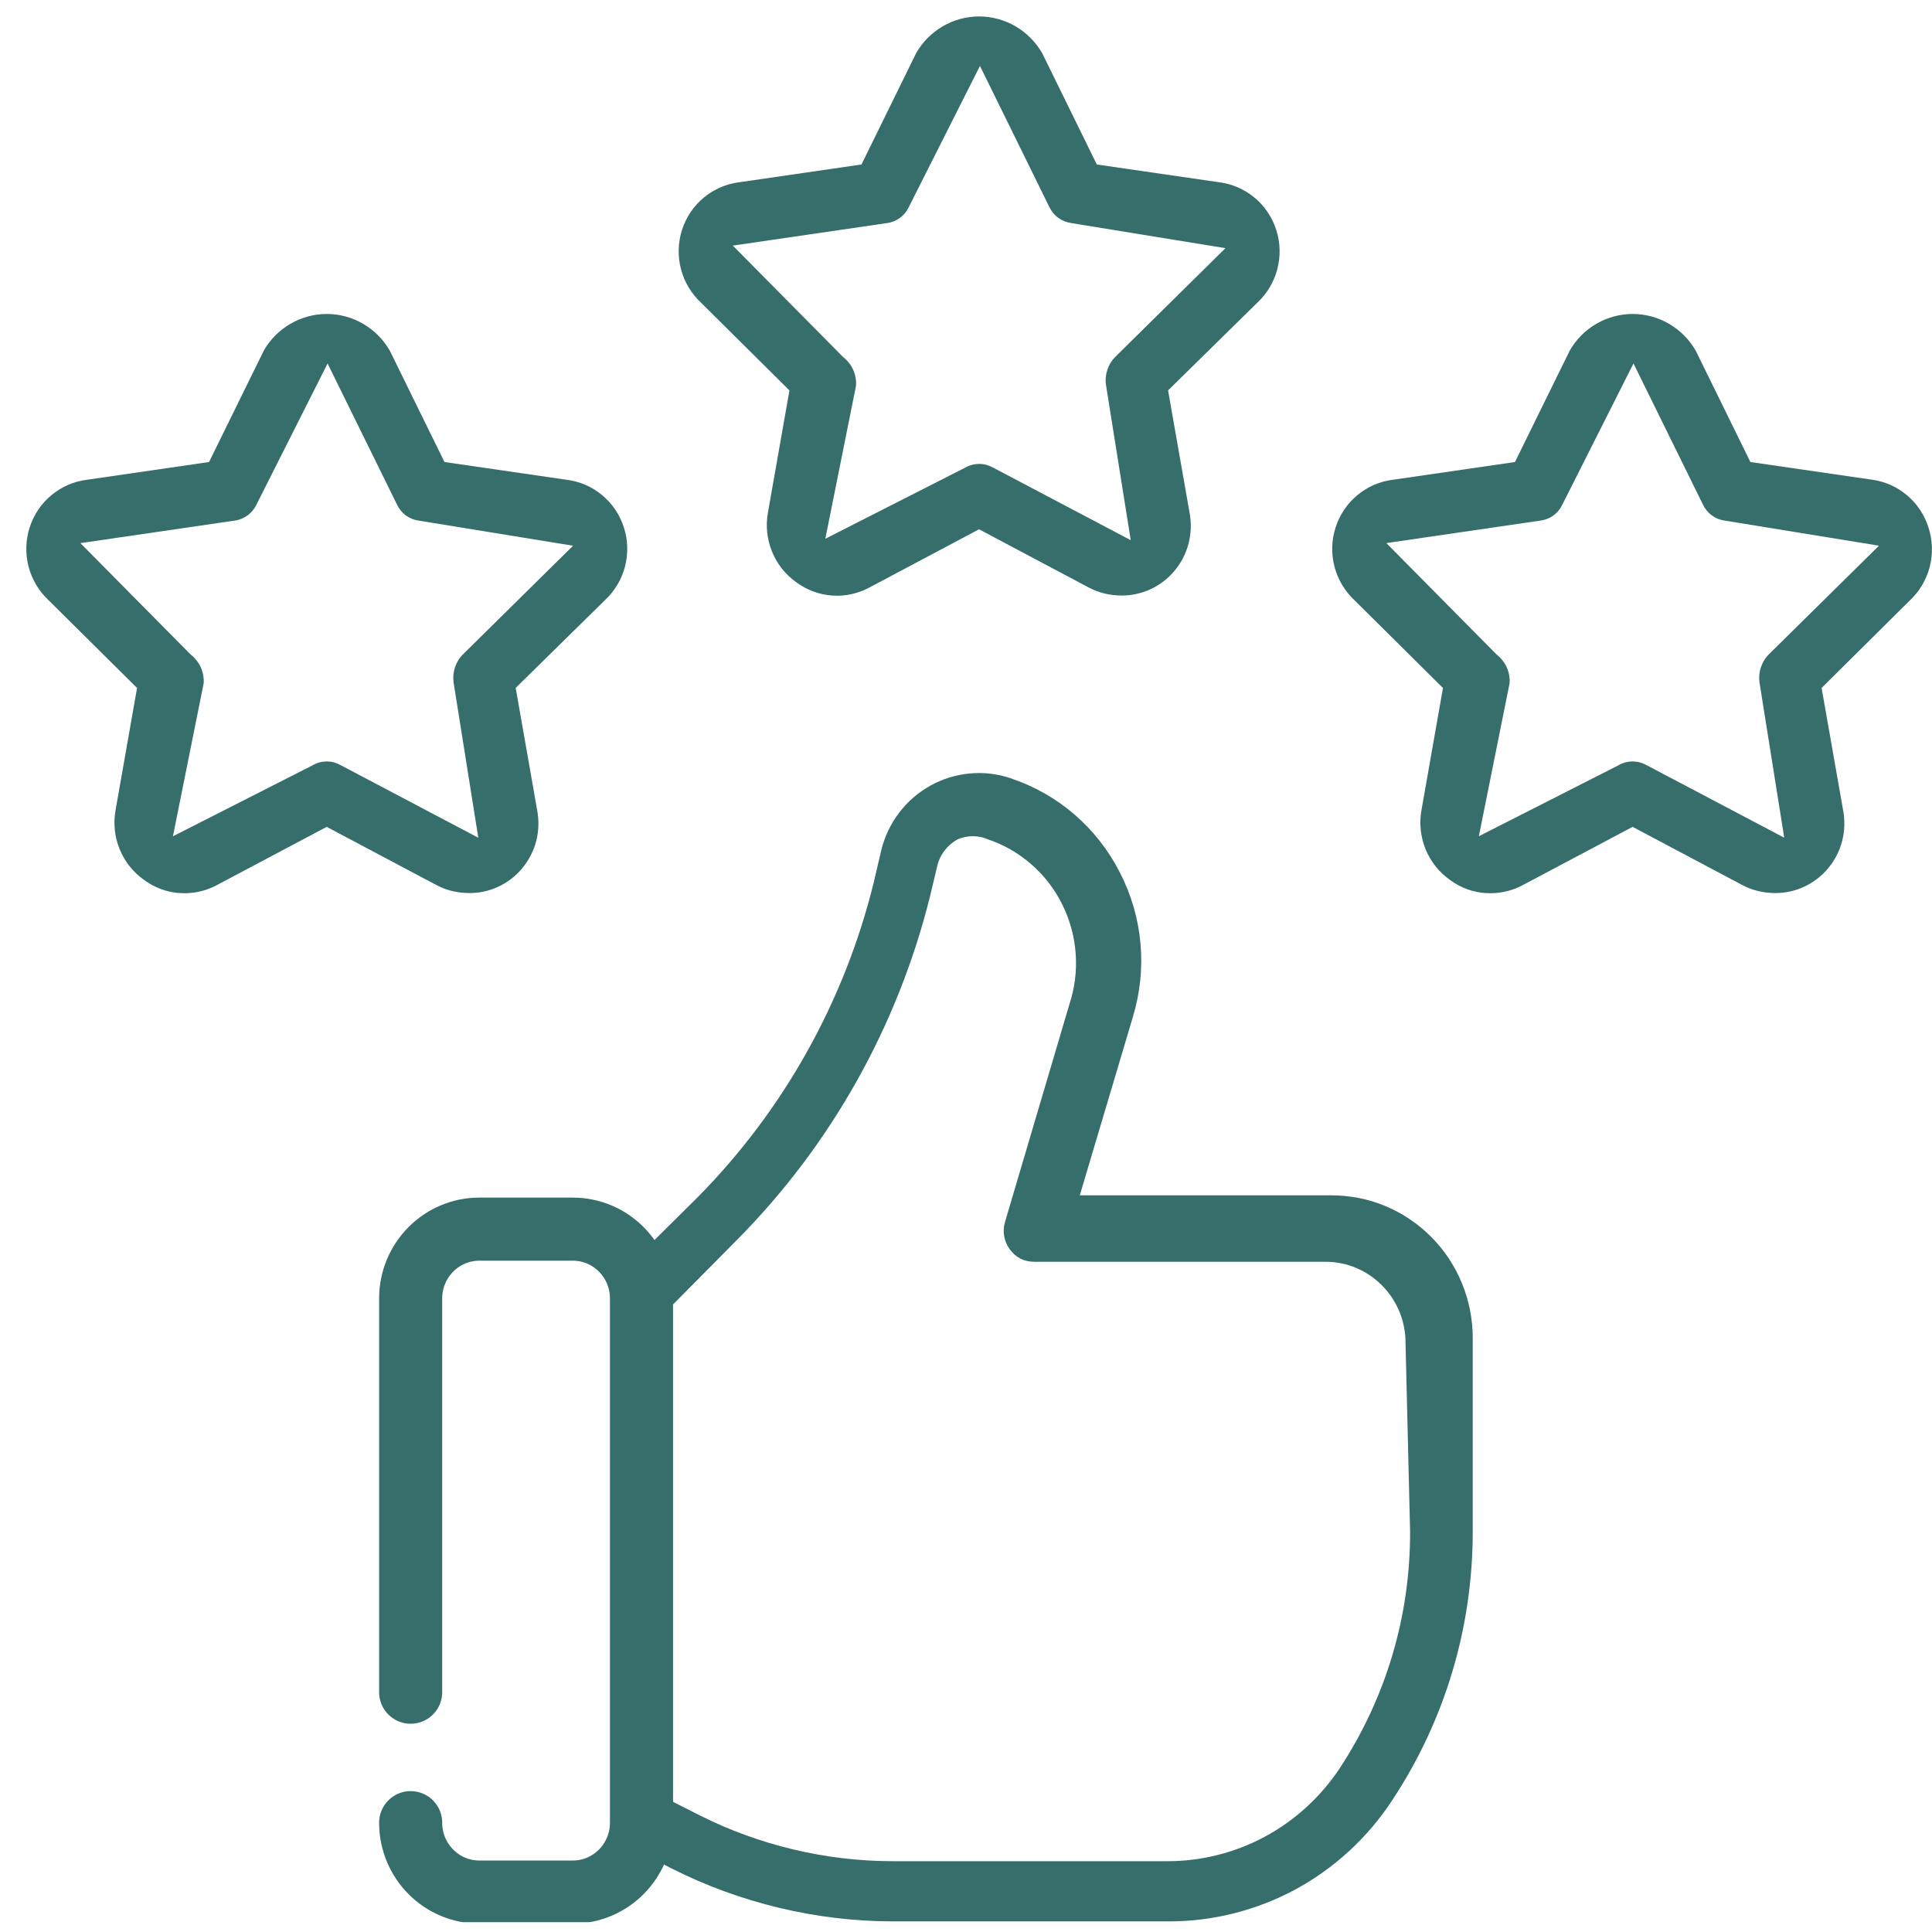 <svg width="49" height="49" viewBox="0 0 49 49" fill="none" xmlns="http://www.w3.org/2000/svg">
<g id="uuid-c3c70bb6-08e2-460d-8451-f51769a1da18" clip-path="url(#clip0_3971_173)">
<path id="Vector" d="M16.857 45.592L17.746 46.041C19.255 46.8 20.943 47.202 22.628 47.204H29.622C30.48 47.204 31.333 46.986 32.09 46.577C32.845 46.169 33.497 45.572 33.976 44.851C35.153 43.06 35.772 40.98 35.763 38.834L35.647 34.046C35.647 33.783 35.595 33.518 35.493 33.267C35.388 33.016 35.241 32.791 35.051 32.602C34.86 32.409 34.64 32.26 34.393 32.157C34.148 32.054 33.886 32.001 33.616 32.001H26.232C26.099 32.001 25.985 31.974 25.883 31.923C25.777 31.868 25.684 31.788 25.614 31.691C25.54 31.59 25.491 31.477 25.469 31.358C25.448 31.237 25.453 31.117 25.488 30.997L27.123 25.469C27.259 25.059 27.313 24.627 27.282 24.192C27.252 23.758 27.138 23.338 26.944 22.945C26.753 22.556 26.489 22.212 26.159 21.923C25.833 21.637 25.458 21.422 25.046 21.284C24.939 21.235 24.808 21.208 24.672 21.208C24.537 21.208 24.405 21.235 24.281 21.29C24.022 21.44 23.85 21.665 23.778 21.934L23.584 22.746C22.764 26.031 21.078 29.035 18.708 31.43L16.857 33.299L16.433 31.615L17.702 30.357C19.875 28.156 21.415 25.402 22.158 22.389L22.352 21.56C22.437 21.216 22.588 20.897 22.804 20.613C23.019 20.33 23.285 20.1 23.593 19.928C23.902 19.755 24.237 19.651 24.588 19.618C24.667 19.611 24.747 19.606 24.826 19.606C25.097 19.606 25.365 19.65 25.622 19.735C26.832 20.137 27.819 20.986 28.403 22.128C28.988 23.269 29.104 24.575 28.729 25.803L27.386 30.316H33.735C34.235 30.316 34.688 30.404 35.116 30.58C35.556 30.761 35.95 31.023 36.29 31.362C36.628 31.7 36.892 32.096 37.076 32.541C37.259 32.986 37.352 33.454 37.352 33.934V38.836C37.354 41.277 36.646 43.641 35.301 45.672C34.681 46.615 33.831 47.395 32.844 47.926C31.865 48.453 30.762 48.731 29.651 48.731H22.627C20.699 48.726 18.77 48.264 17.045 47.394L16.607 47.172" fill="#366E6B"/>
<path id="Vector_2" d="M4.569 22.652C4.237 22.631 3.919 22.515 3.652 22.316C3.374 22.119 3.162 21.849 3.034 21.536C2.906 21.223 2.871 20.88 2.931 20.547L3.476 17.448L1.238 15.229C0.987 14.995 0.811 14.701 0.725 14.372C0.639 14.044 0.649 13.7 0.752 13.378C0.856 13.055 1.047 12.771 1.307 12.556C1.567 12.341 1.879 12.206 2.213 12.167L5.302 11.718L6.693 8.887C6.849 8.613 7.083 8.377 7.363 8.214C7.643 8.05 7.963 7.963 8.288 7.963C8.612 7.963 8.932 8.05 9.212 8.214C9.492 8.377 9.727 8.614 9.888 8.897L11.273 11.718L14.356 12.166C14.696 12.206 15.009 12.341 15.268 12.555C15.528 12.77 15.72 13.054 15.823 13.377C15.927 13.698 15.936 14.042 15.851 14.371C15.764 14.7 15.588 14.994 15.341 15.223L13.079 17.447L13.623 20.545C13.673 20.804 13.665 21.075 13.601 21.327C13.535 21.581 13.411 21.82 13.246 22.02C13.079 22.221 12.866 22.385 12.631 22.492C12.401 22.598 12.158 22.65 11.907 22.65C11.586 22.649 11.302 22.575 11.049 22.437L8.286 20.971L5.523 22.436C5.264 22.58 4.974 22.654 4.68 22.654L4.567 22.65L4.569 22.652ZM8.294 19.313C8.414 19.313 8.532 19.345 8.637 19.405L12.131 21.247L11.504 17.309C11.486 17.184 11.498 17.051 11.539 16.927C11.58 16.803 11.648 16.689 11.74 16.598L14.534 13.841L10.638 13.207C10.51 13.191 10.394 13.145 10.293 13.072C10.195 13 10.116 12.902 10.066 12.791L8.308 9.219L6.512 12.783C6.457 12.901 6.377 12.999 6.279 13.072C6.18 13.144 6.065 13.19 5.944 13.205L2.039 13.775L4.833 16.598C4.956 16.697 5.04 16.808 5.096 16.932C5.15 17.056 5.174 17.192 5.166 17.328L4.386 21.21L7.928 19.41C8.041 19.345 8.16 19.313 8.28 19.313H8.294Z" fill="#366E6B"/>
<path id="Vector_3" d="M21.116 15.105C20.784 15.084 20.466 14.967 20.198 14.769C19.92 14.572 19.707 14.303 19.58 13.989C19.452 13.674 19.416 13.332 19.477 12.999L20.022 9.902L17.785 7.682C17.532 7.447 17.357 7.153 17.271 6.825C17.185 6.498 17.195 6.154 17.297 5.831C17.402 5.508 17.593 5.223 17.853 5.009C18.113 4.795 18.426 4.66 18.759 4.621L21.849 4.172L23.239 1.341C23.396 1.067 23.63 0.83 23.909 0.668C24.19 0.504 24.51 0.417 24.833 0.417C25.156 0.417 25.477 0.504 25.757 0.668C26.037 0.831 26.271 1.068 26.434 1.352L27.818 4.172L30.903 4.62C31.24 4.66 31.554 4.795 31.814 5.009C32.074 5.223 32.264 5.508 32.369 5.832C32.473 6.154 32.481 6.498 32.396 6.825C32.31 7.153 32.135 7.447 31.887 7.678L29.625 9.901L30.169 12.998C30.22 13.256 30.21 13.526 30.146 13.78C30.081 14.035 29.958 14.274 29.792 14.473C29.627 14.673 29.413 14.837 29.176 14.946C28.95 15.05 28.699 15.104 28.45 15.104C28.132 15.102 27.847 15.029 27.595 14.891L24.831 13.424L22.07 14.89C21.81 15.033 21.519 15.109 21.227 15.109L21.114 15.104L21.116 15.105ZM24.839 11.766C24.959 11.766 25.078 11.798 25.184 11.858L28.678 13.7L28.05 9.761C28.031 9.637 28.044 9.504 28.085 9.379C28.125 9.256 28.195 9.142 28.286 9.051L31.08 6.294L27.184 5.66C27.056 5.643 26.94 5.597 26.841 5.525C26.742 5.453 26.662 5.355 26.61 5.243L24.854 1.672L23.057 5.236C23.003 5.355 22.924 5.452 22.825 5.525C22.726 5.598 22.61 5.644 22.49 5.659L18.586 6.229L21.38 9.052C21.502 9.151 21.587 9.261 21.641 9.385C21.696 9.51 21.719 9.647 21.711 9.782L20.932 13.664L24.473 11.864C24.586 11.799 24.706 11.767 24.826 11.767H24.838L24.839 11.766Z" fill="#366E6B"/>
<path id="Vector_4" d="M37.69 22.652C37.358 22.631 37.04 22.515 36.773 22.316C36.495 22.119 36.283 21.849 36.155 21.536C36.028 21.223 35.992 20.881 36.052 20.546L36.597 17.449L34.359 15.229C34.108 14.995 33.932 14.701 33.846 14.372C33.76 14.044 33.77 13.7 33.873 13.378C33.977 13.055 34.168 12.771 34.428 12.556C34.688 12.341 35.001 12.206 35.334 12.167L38.423 11.718L39.815 8.887C39.971 8.613 40.204 8.377 40.484 8.214C40.764 8.05 41.084 7.963 41.409 7.963C41.733 7.963 42.053 8.05 42.333 8.214C42.613 8.377 42.848 8.614 43.009 8.897L44.394 11.718L47.477 12.166C47.809 12.211 48.117 12.349 48.371 12.565C48.625 12.78 48.814 13.065 48.913 13.386C49.016 13.707 49.026 14.049 48.943 14.376C48.858 14.702 48.685 14.996 48.442 15.224L46.2 17.448L46.745 20.545C46.794 20.804 46.786 21.075 46.722 21.327C46.658 21.579 46.535 21.819 46.367 22.02C46.2 22.221 45.987 22.385 45.752 22.492C45.522 22.598 45.279 22.65 45.028 22.65C44.707 22.649 44.423 22.575 44.17 22.437L41.407 20.971L38.644 22.436C38.386 22.58 38.095 22.654 37.801 22.654L37.688 22.65L37.69 22.652ZM41.409 19.313C41.531 19.313 41.652 19.345 41.759 19.405L45.252 21.246L44.625 17.308C44.607 17.183 44.619 17.05 44.66 16.926C44.701 16.802 44.769 16.688 44.861 16.597L47.655 13.84L43.759 13.206C43.631 13.19 43.516 13.144 43.415 13.071C43.316 12.998 43.237 12.9 43.187 12.79L41.429 9.218L39.633 12.781C39.578 12.9 39.5 12.998 39.4 13.072C39.302 13.144 39.186 13.189 39.065 13.204L35.161 13.774L37.954 16.597C38.077 16.695 38.161 16.807 38.217 16.931C38.271 17.055 38.295 17.191 38.287 17.327L37.507 21.209L41.049 19.409C41.163 19.344 41.284 19.312 41.408 19.312L41.409 19.313Z" fill="#366E6B"/>
<path id="Vector_5" d="M10.415 42.918V32.934C10.415 31.962 11.195 31.174 12.157 31.174H14.528C15.49 31.174 16.27 31.962 16.27 32.934V46.227C16.27 47.199 15.49 47.987 14.528 47.987H12.157C11.195 47.987 10.415 47.199 10.415 46.227" stroke="#366E6B" stroke-width="1.6" stroke-miterlimit="10" stroke-linecap="round"/>
</g>
<defs>
<clipPath id="clip0_3971_173">
<rect width="48.333" height="48.333" fill="white" transform="translate(0.667 0.417)"/>
</clipPath>
</defs>
</svg>
